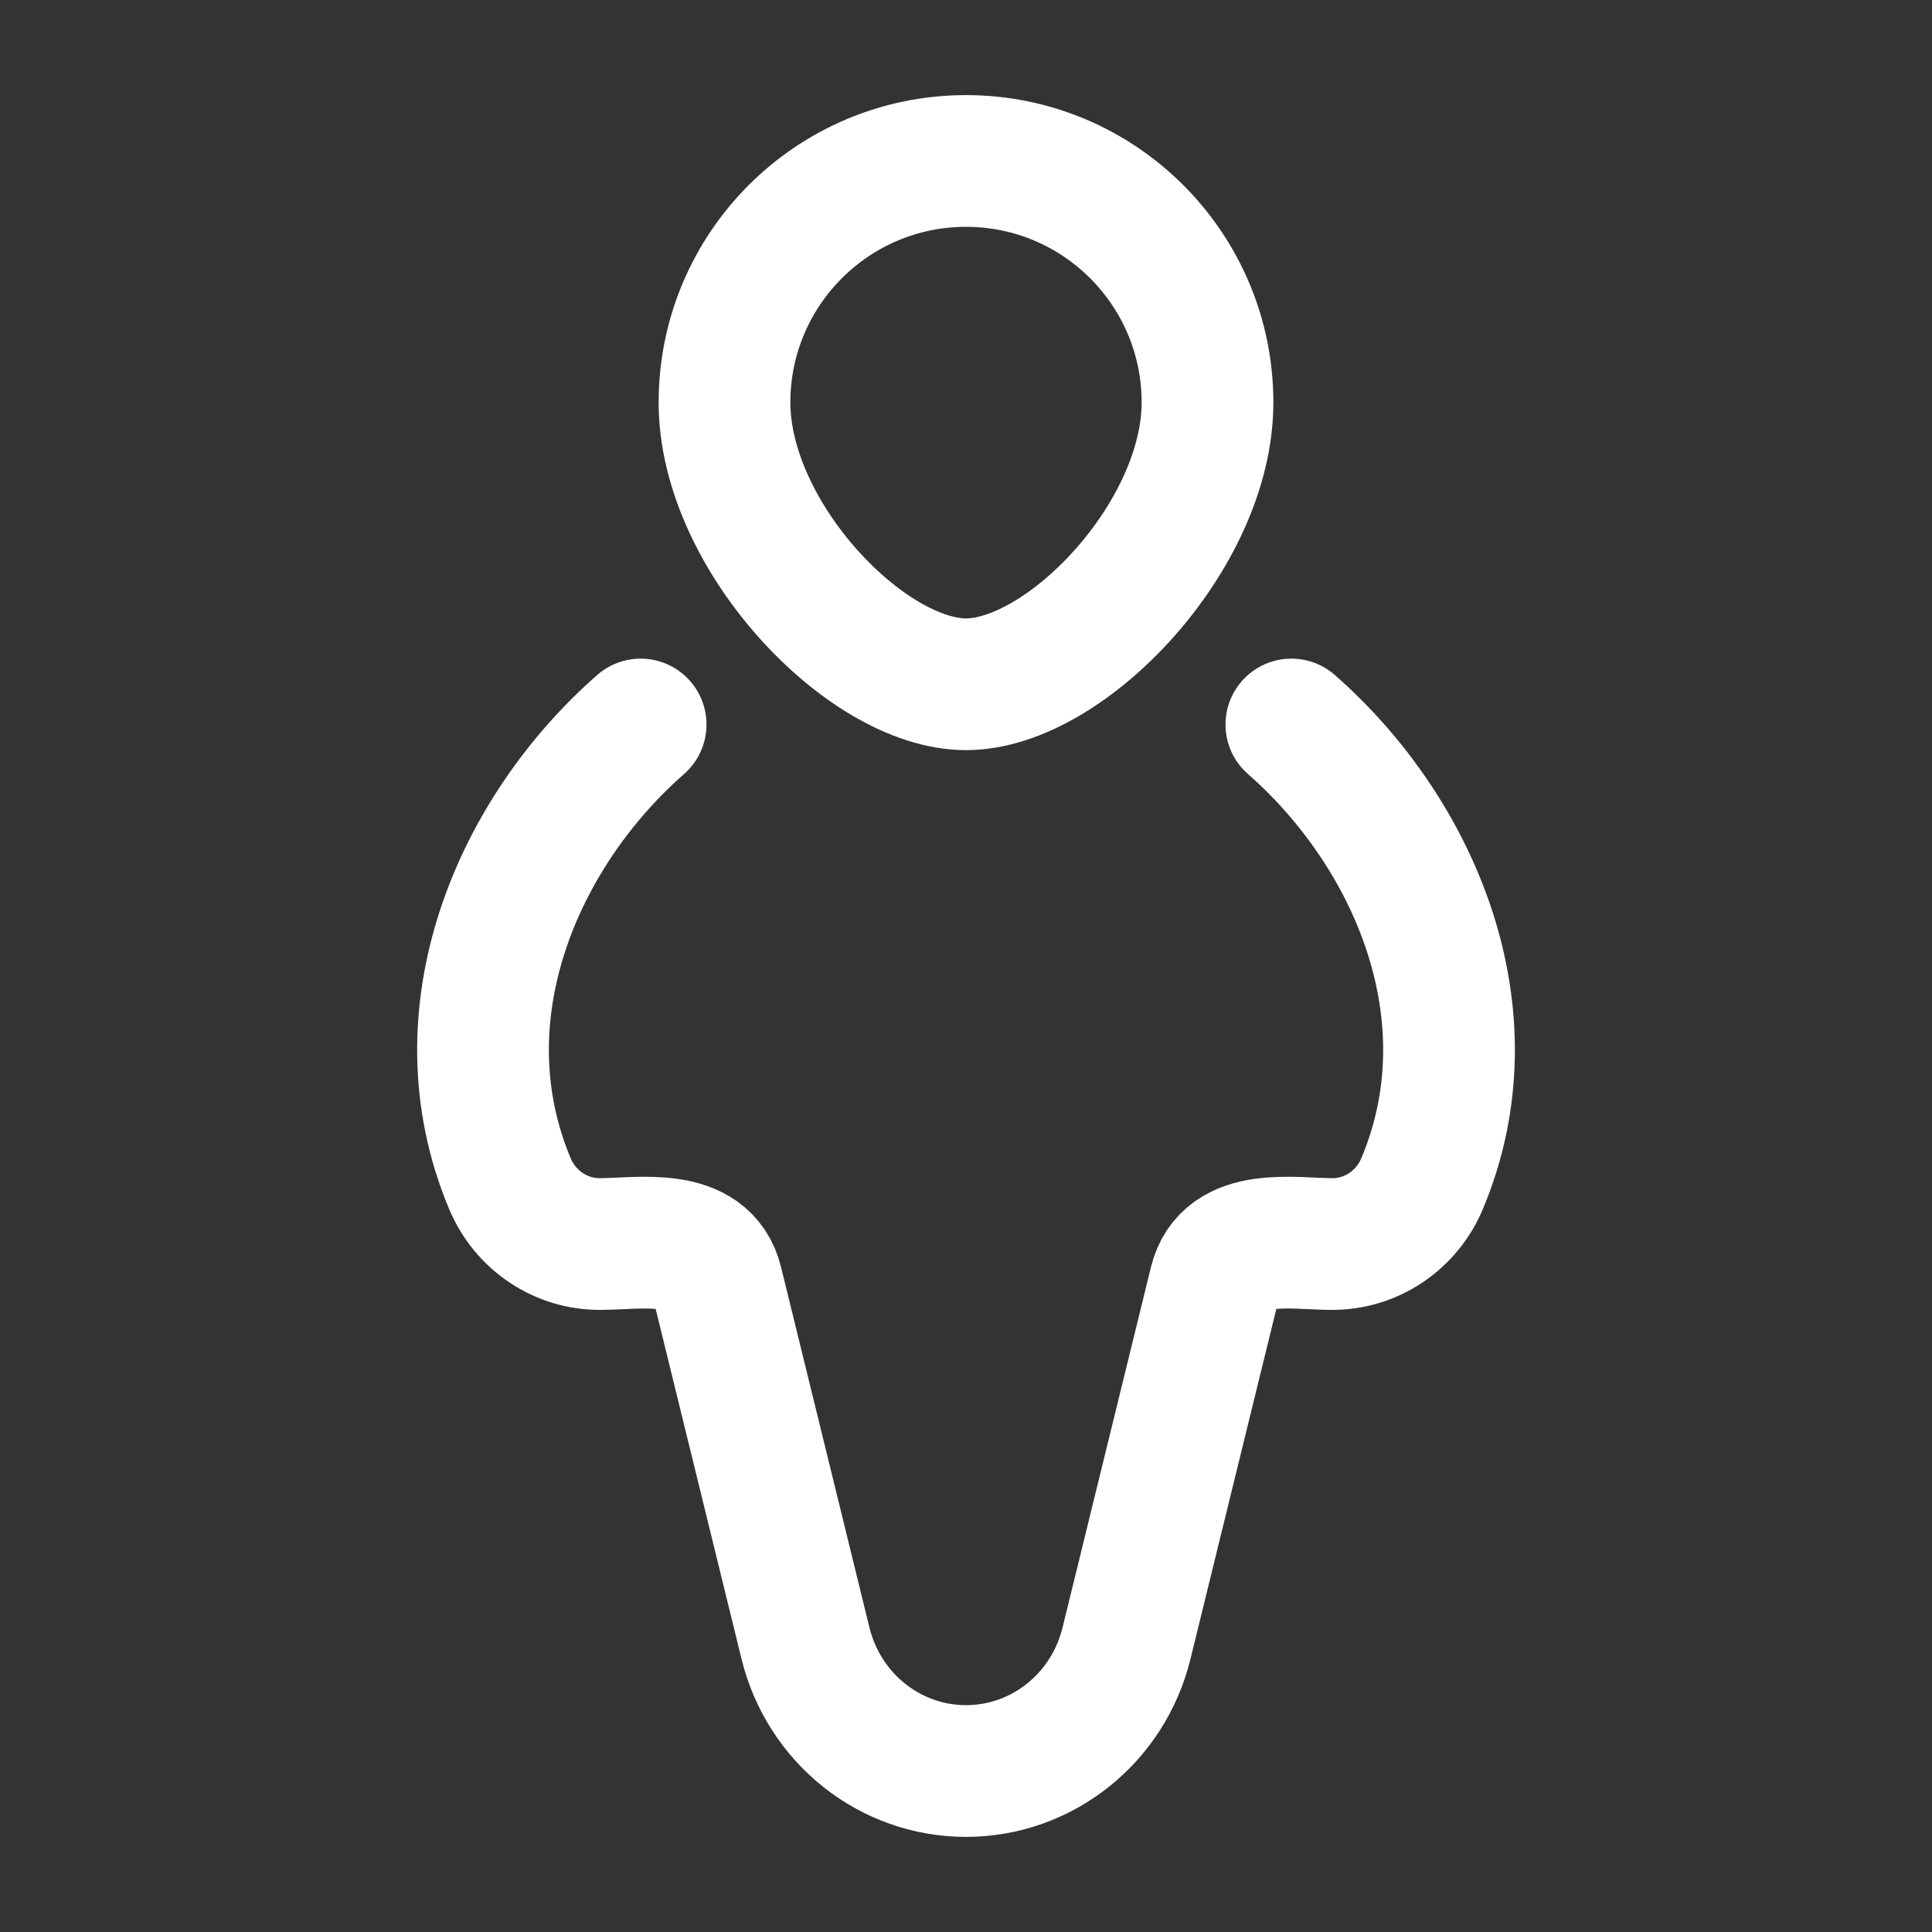 <?xml version="1.0" encoding="UTF-8" standalone="no"?><svg width='22' height='22' viewBox='0 0 22 22' fill='none' xmlns='http://www.w3.org/2000/svg'>
<rect x="0" y="0" width="22" height="22" fill="#333333" stroke="none"/>
<path d='M13.75 4.583C13.75 6.102 12.138 7.792 11 7.792C9.862 7.792 8.25 6.102 8.25 4.583C8.25 3.065 9.481 1.833 11 1.833C12.519 1.833 13.75 3.065 13.75 4.583Z' stroke='white' stroke-width='1.5'/>
<path d='M14.705 8.25C16.101 9.474 17.006 11.547 16.193 13.48C16.018 13.896 15.616 14.166 15.172 14.166C14.72 14.166 13.978 14.021 13.834 14.609L12.828 18.711C12.619 19.567 11.865 20.167 11 20.167C10.135 20.167 9.382 19.567 9.172 18.711L8.166 14.609C8.022 14.021 7.28 14.166 6.828 14.166C6.384 14.166 5.982 13.896 5.807 13.48C4.995 11.547 5.899 9.474 7.295 8.25' stroke='white' stroke-width='1.5' stroke-linecap='round'/>
</svg>
